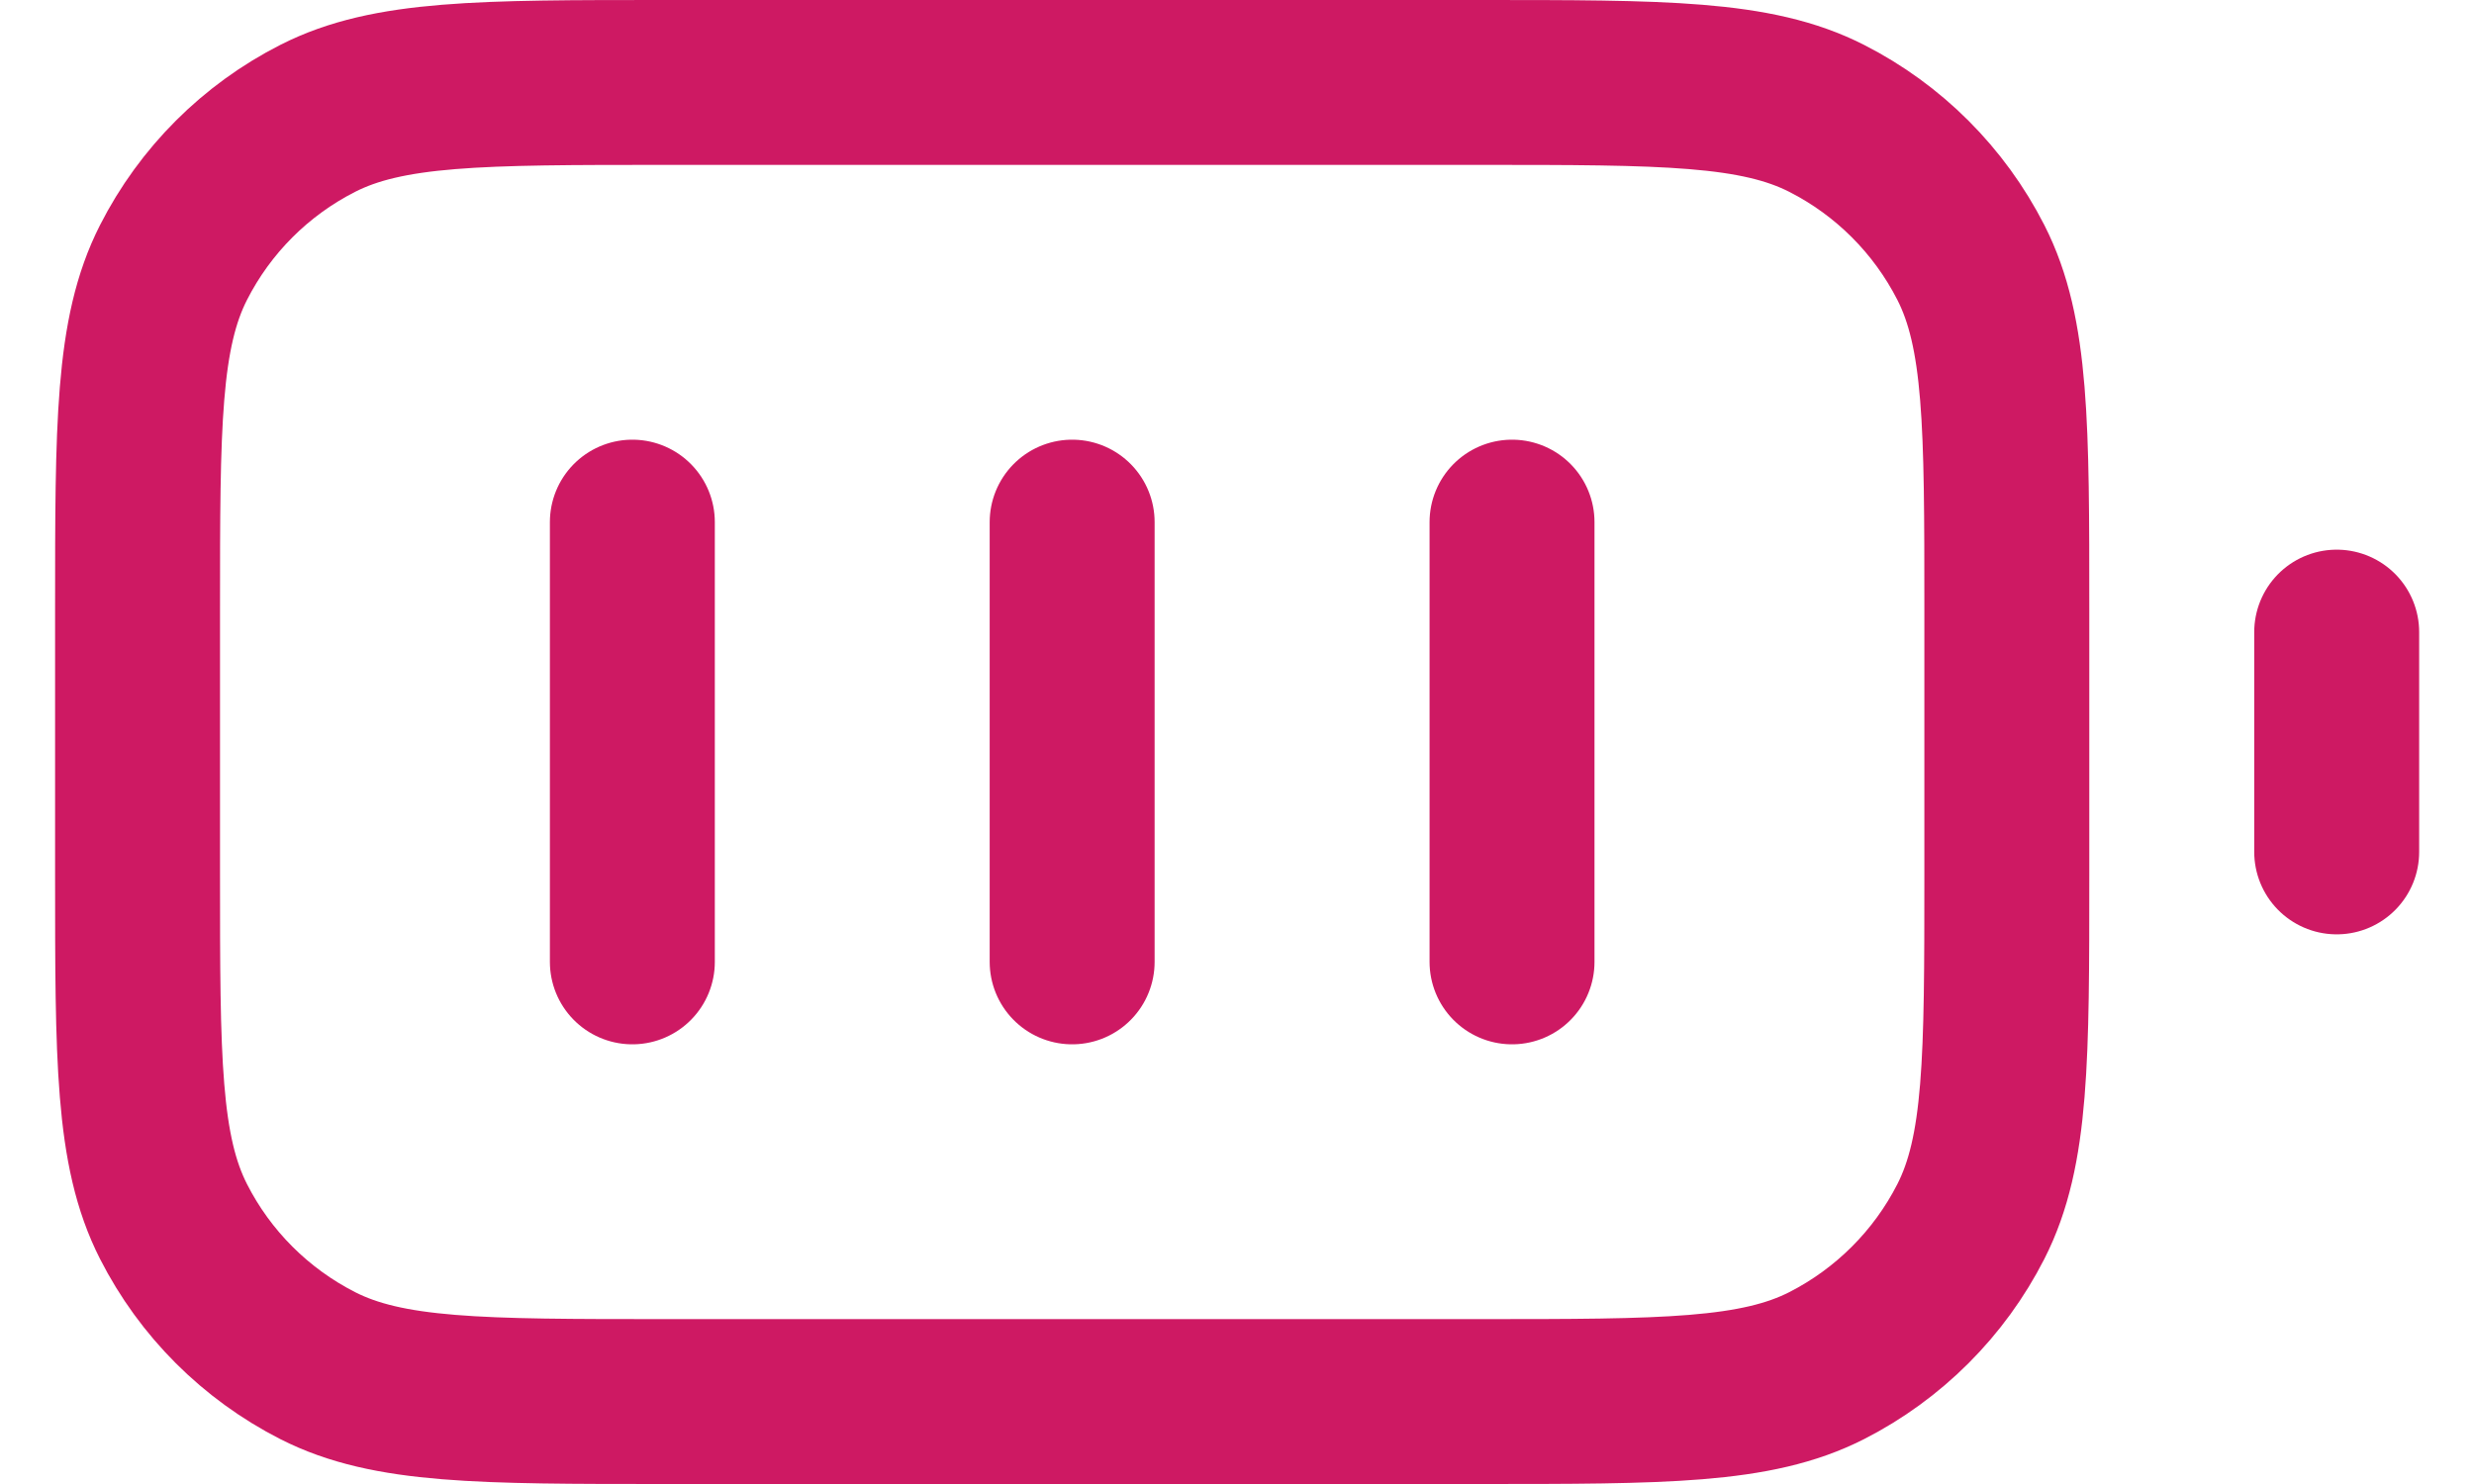 <svg width="30" height="18" viewBox="0 0 30 18" fill="none" xmlns="http://www.w3.org/2000/svg">
<path d="M7.668 6.333V11.667M13.001 6.333V11.667M18.335 6.333V11.667M28.335 10.333V7.667M8.068 17H17.935C20.175 17 21.295 17 22.151 16.564C22.903 16.18 23.515 15.569 23.899 14.816C24.335 13.96 24.335 12.84 24.335 10.6V7.4C24.335 5.16 24.335 4.04 23.899 3.184C23.515 2.431 22.903 1.819 22.151 1.436C21.295 1 20.175 1 17.935 1H8.068C5.828 1 4.708 1 3.852 1.436C3.099 1.819 2.487 2.431 2.104 3.184C1.668 4.04 1.668 5.16 1.668 7.4V10.6C1.668 12.84 1.668 13.96 2.104 14.816C2.487 15.569 3.099 16.18 3.852 16.564C4.708 17 5.828 17 8.068 17Z" stroke="#CE1963" stroke-width="2" stroke-linecap="round" stroke-linejoin="round"/>
</svg>
